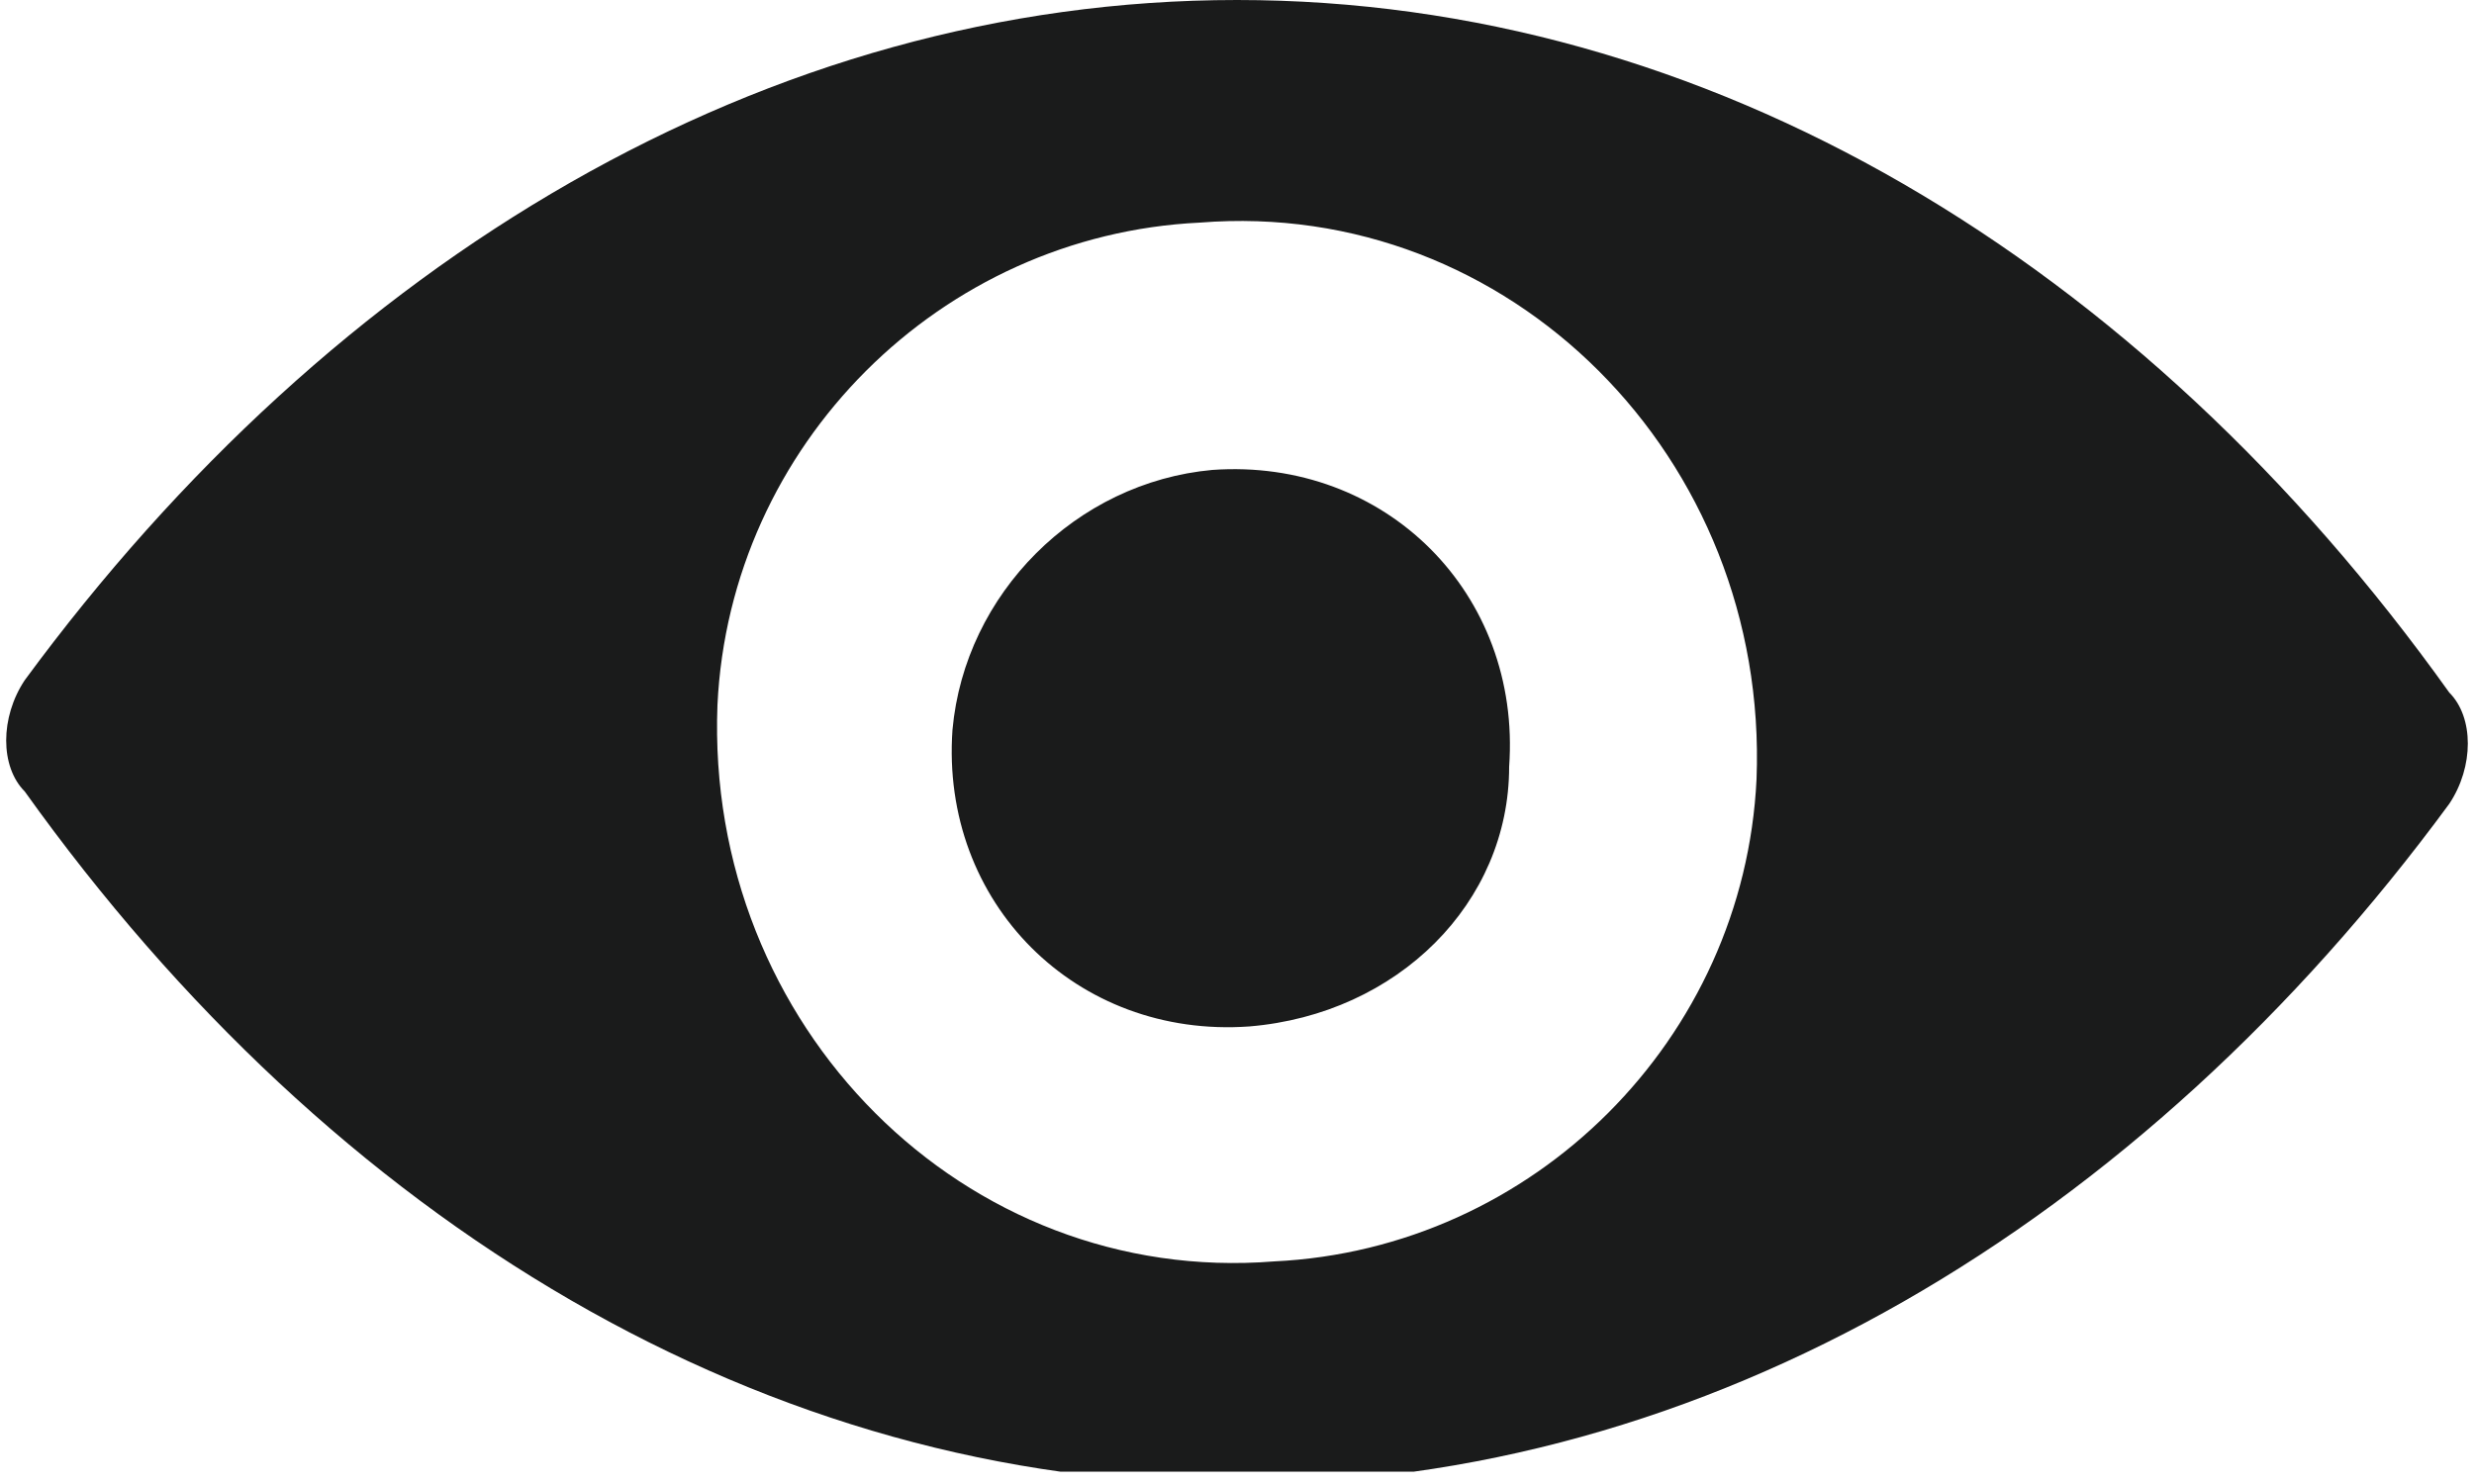 <?xml version="1.0" encoding="utf-8"?>
<!-- Generator: Adobe Illustrator 18.0.0, SVG Export Plug-In . SVG Version: 6.00 Build 0)  -->
<!DOCTYPE svg PUBLIC "-//W3C//DTD SVG 1.1//EN" "http://www.w3.org/Graphics/SVG/1.1/DTD/svg11.dtd">
<svg version="1.1" id="Livello_1" xmlns="http://www.w3.org/2000/svg" xmlns:xlink="http://www.w3.org/1999/xlink" x="0px" y="0px"
	 viewBox="0 0 20 12" width="20" height="12" enable-background="new 0 0 20 12" xml:space="preserve">
<g opacity="0.9">
	<g>
		<defs>
			<rect id="SVGID_1_" y="0" width="20" height="11.9"/>
		</defs>
		<clipPath id="SVGID_2_">
			<use xlink:href="#SVGID_1_"  overflow="visible"/>
		</clipPath>
		<path clip-path="url(#SVGID_2_)" fill="#010202" d="M10,0C6.2,0,2.7,2.1,0.2,5.5c-0.2,0.3-0.2,0.7,0,0.9C2.7,9.9,6.2,12,10,12
			c3.8,0,7.3-2.1,9.8-5.5c0.2-0.3,0.2-0.7,0-0.9C17.3,2.1,13.8,0,10,0 M10.3,10.2c-2.5,0.2-4.6-1.9-4.5-4.5c0.1-2.1,1.8-3.8,3.9-3.9
			c2.5-0.2,4.6,1.9,4.5,4.5C14.1,8.4,12.4,10.1,10.3,10.2 M10.1,8.3c-1.4,0.1-2.5-1-2.4-2.4c0.1-1.1,1-2,2.1-2.1
			c1.4-0.1,2.5,1,2.4,2.4C12.2,7.3,11.3,8.2,10.1,8.3"/>
	</g>
</g>
</svg>
